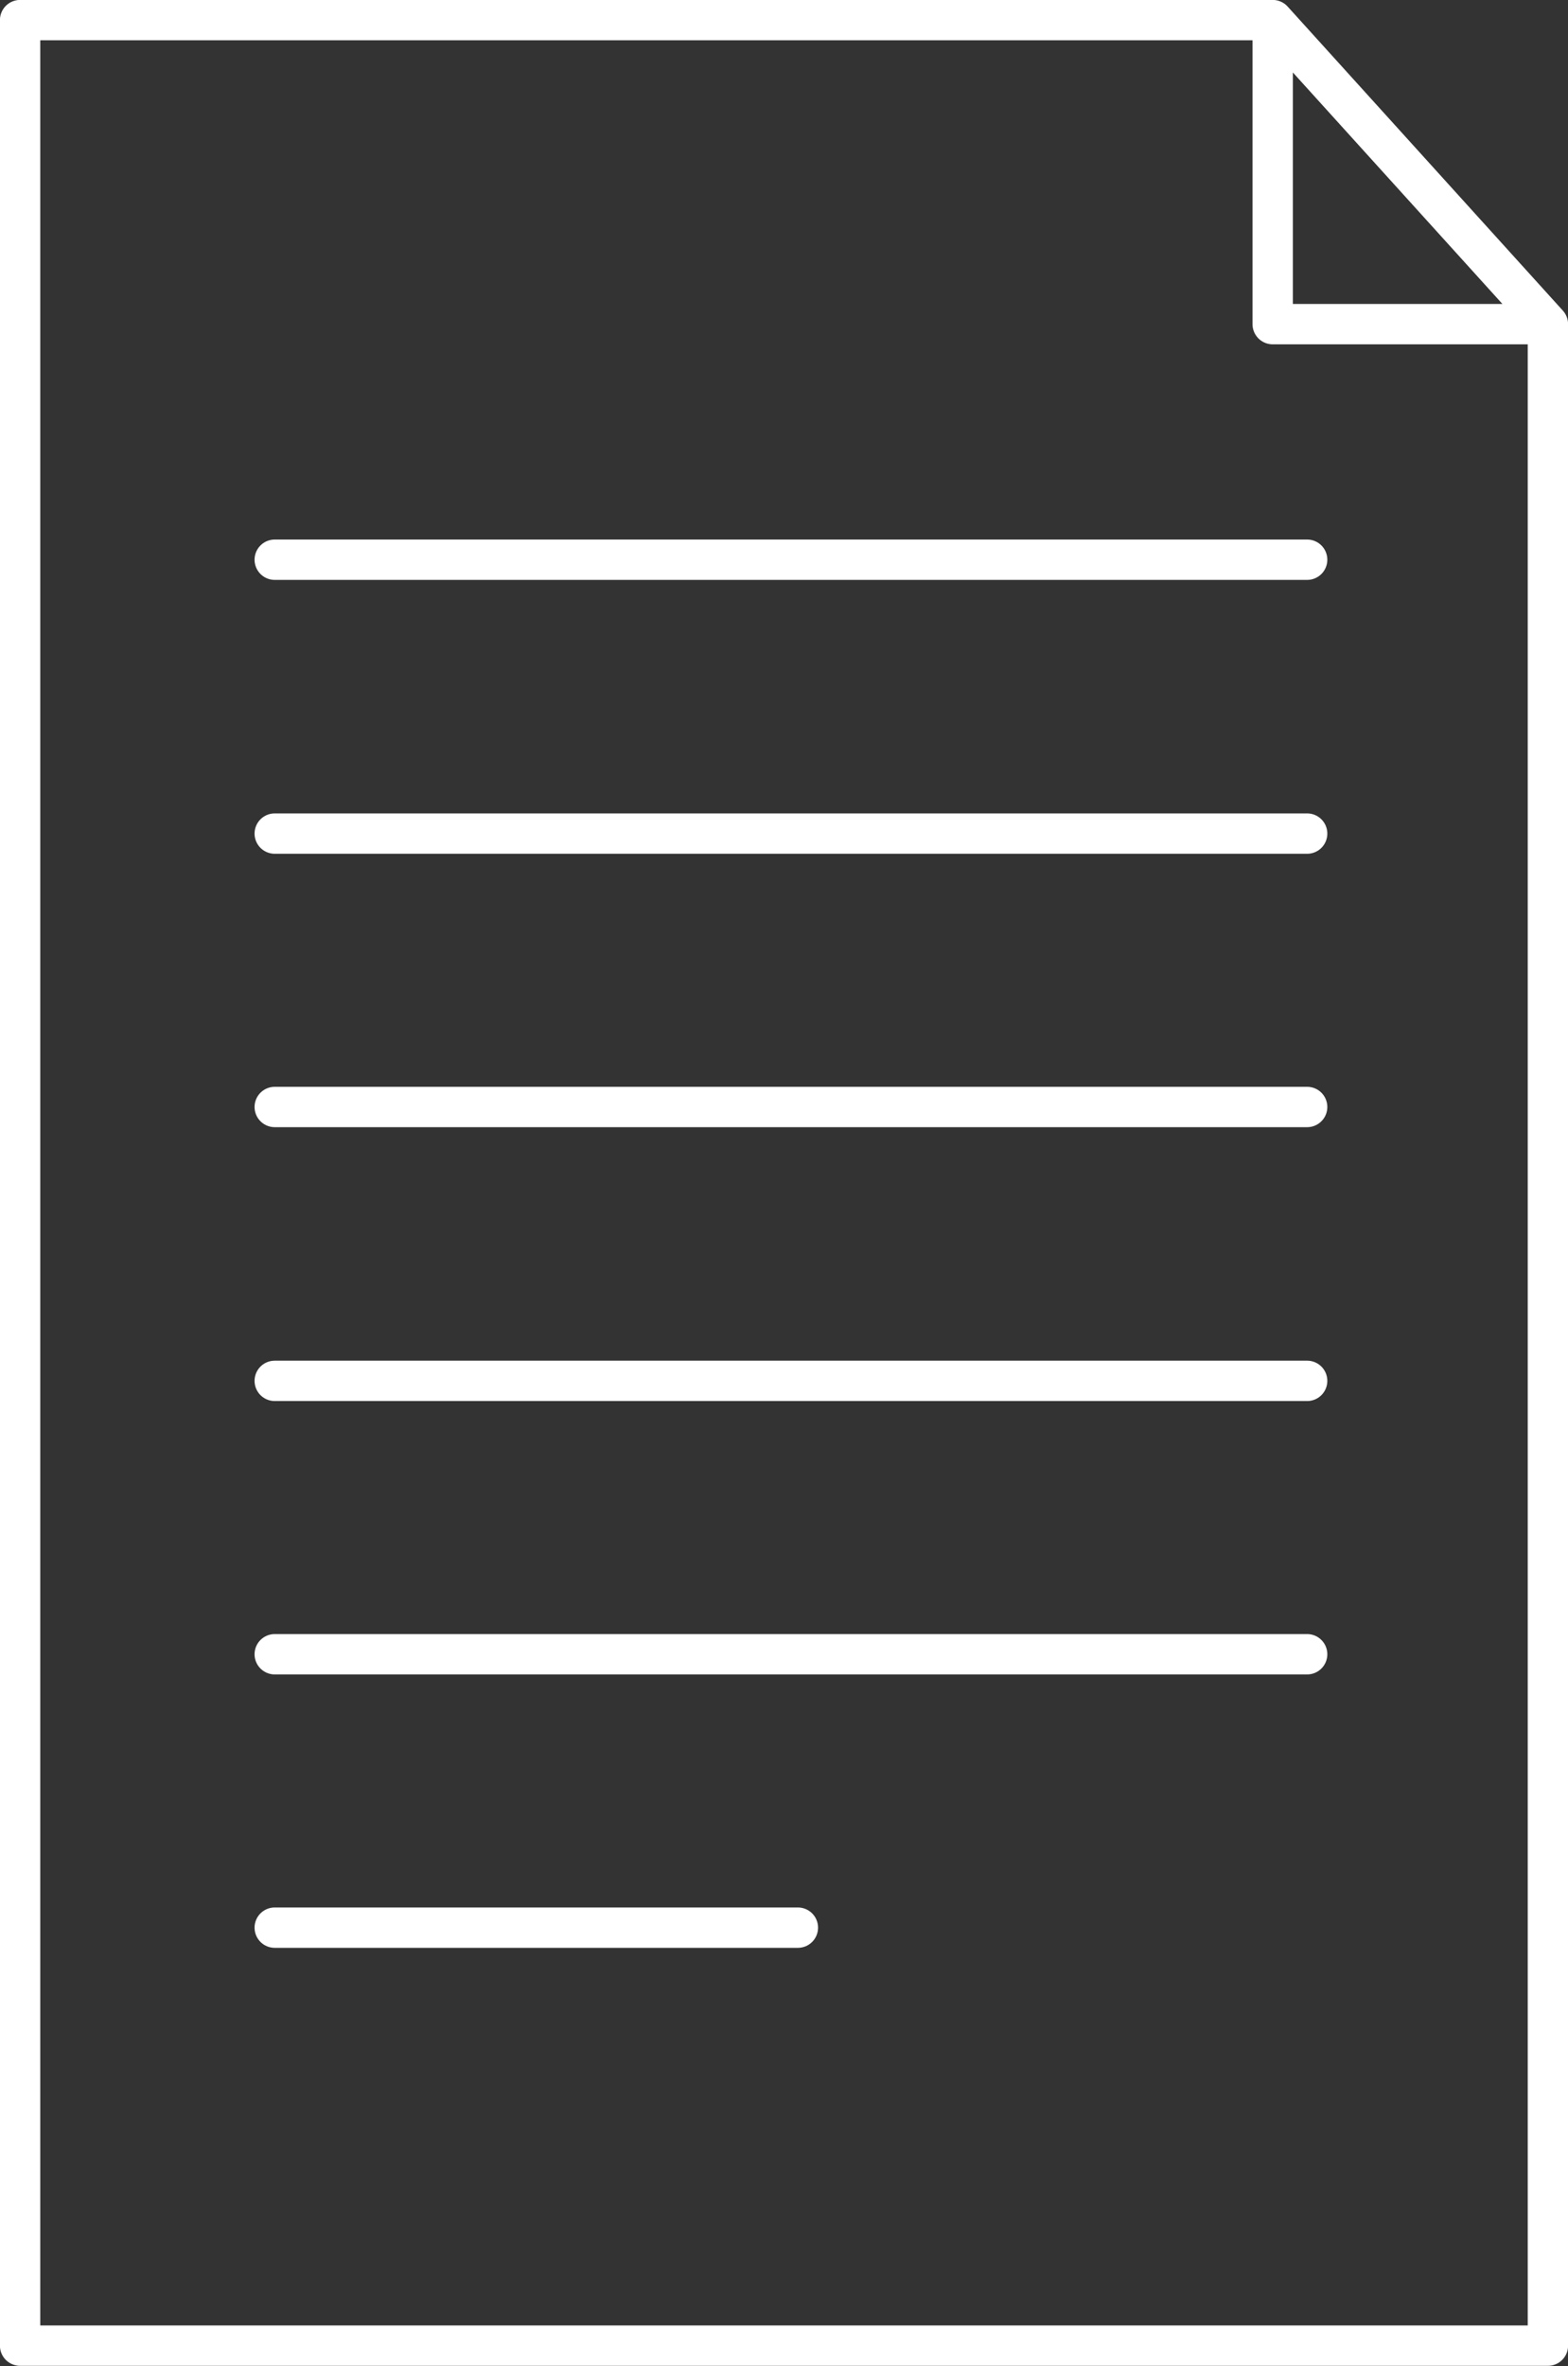 <?xml version="1.0" encoding="utf-8"?>
<!-- Generator: Adobe Illustrator 24.0.2, SVG Export Plug-In . SVG Version: 6.00 Build 0)  -->
<svg version="1.1" id="Calque_1" xmlns="http://www.w3.org/2000/svg" xmlns:xlink="http://www.w3.org/1999/xlink" x="0px" y="0px"
	 viewBox="0 0 32.76 49.42" style="enable-background:new 0 0 32.76 49.42;" xml:space="preserve">
<rect x="0" y="0" width="32.76" height="49.42" fill="#333333" stroke="none"/>
<style type="text/css">
	
		.st0{clip-path:url(#SVGID_2_);fill:none;stroke:#FFFFFF;stroke-width:0.843;stroke-linecap:round;stroke-linejoin:round;stroke-miterlimit:10;}
</style>
<g>
	<defs>
		<rect id="SVGID_1_" width="32.76" height="49.42"/>
	</defs>
	<clipPath id="SVGID_2_">
		<use xlink:href="#SVGID_1_"  style="overflow:visible;"/>
	</clipPath>
	<path class="st0" d="M5.74,40.26h10.93 M5.74,34.55h21.57 M5.74,28.84h21.57 M5.74,23.12h21.57 M5.74,17.41h21.57 M5.74,11.69
		h21.57 M32.34,6.77h-5.75V0.42L32.34,6.77z M32.34,6.77v42.22H0.42V0.42h26.17L32.34,6.77z"/>
</g>
</svg>
